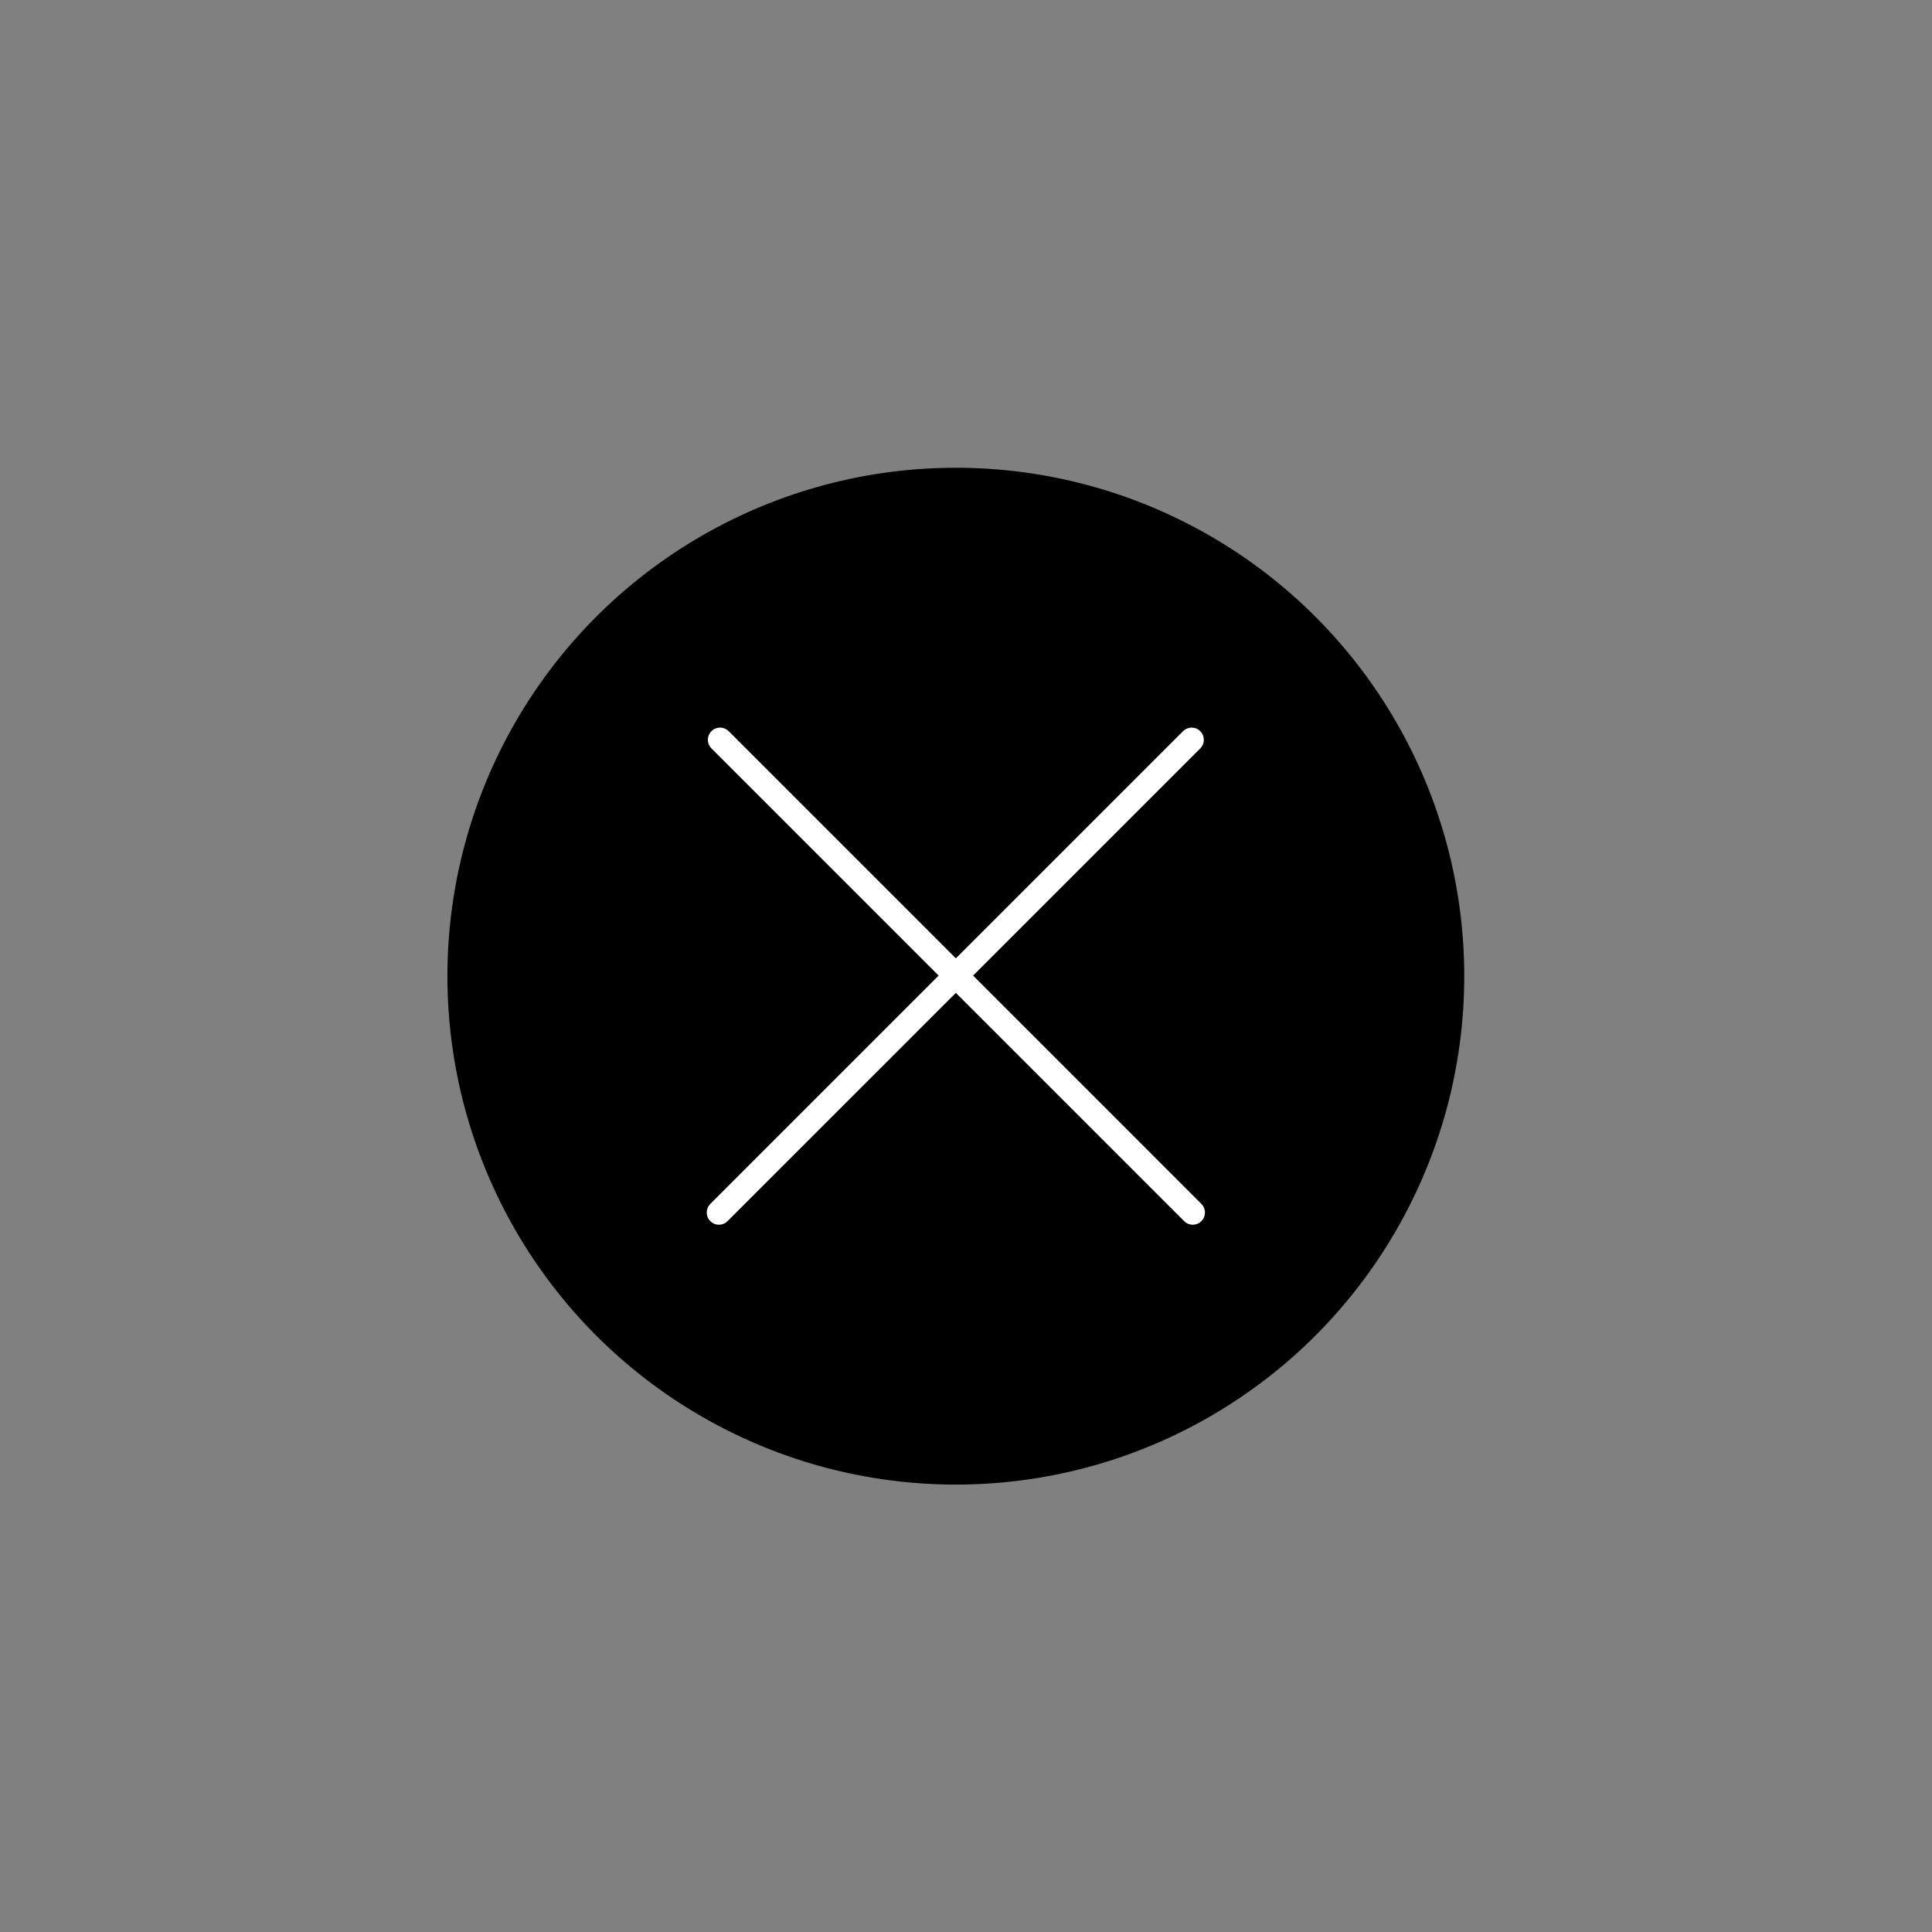 <?xml version="1.0" encoding="UTF-8"?> <svg xmlns="http://www.w3.org/2000/svg" width="95" height="95" viewBox="0 0 95 95" fill="none"><rect x="0" y="0" width="95" height="95" fill="#808080" stroke="none"/><circle cx="47" cy="48" r="25" fill="black"></circle><path fill-rule="evenodd" clip-rule="evenodd" d="M58.898 59.376L47.495 47.972L58.843 36.624C58.875 36.592 58.901 36.553 58.919 36.511C58.936 36.468 58.945 36.423 58.945 36.377C58.945 36.331 58.936 36.286 58.919 36.243C58.901 36.201 58.876 36.162 58.843 36.13C58.811 36.097 58.772 36.072 58.73 36.054C58.687 36.036 58.642 36.027 58.596 36.027C58.55 36.027 58.505 36.036 58.462 36.054C58.42 36.072 58.381 36.097 58.349 36.13L47.001 47.478L35.653 36.13C35.588 36.064 35.499 36.027 35.406 36.027C35.313 36.027 35.224 36.064 35.159 36.13C35.093 36.195 35.057 36.284 35.057 36.377C35.057 36.47 35.093 36.559 35.159 36.624L46.507 47.972L35.103 59.376C35.07 59.408 35.045 59.447 35.027 59.489C35.01 59.532 35.001 59.577 35.001 59.623C35.001 59.669 35.01 59.714 35.027 59.757C35.045 59.799 35.07 59.838 35.103 59.87C35.135 59.903 35.174 59.928 35.216 59.946C35.259 59.964 35.304 59.973 35.35 59.973C35.396 59.973 35.441 59.964 35.484 59.946C35.526 59.928 35.565 59.903 35.597 59.87L47.001 48.467L58.404 59.87C58.436 59.903 58.475 59.929 58.517 59.946C58.56 59.964 58.605 59.973 58.651 59.973C58.697 59.973 58.743 59.964 58.785 59.946C58.828 59.929 58.866 59.903 58.898 59.87C58.964 59.804 59.001 59.716 59 59.623C59 59.53 58.964 59.441 58.898 59.376Z" fill="white" stroke="white" stroke-width="0.5"></path></svg> 